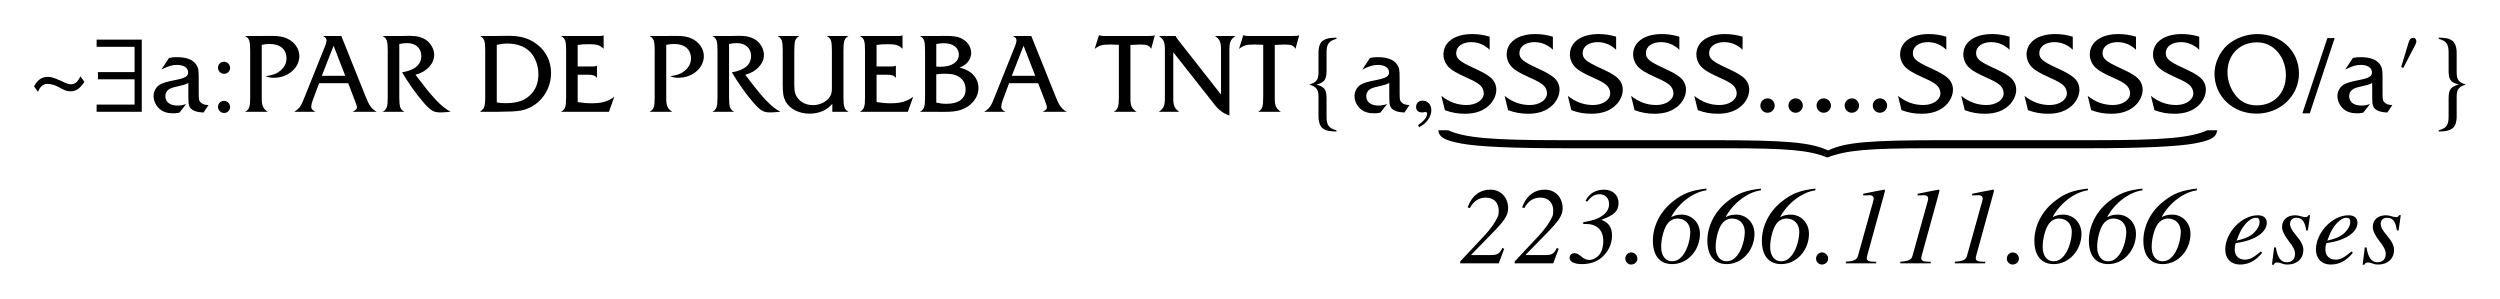 <?xml version="1.0" encoding="UTF-8" standalone="no"?>
<!-- Created with Inkscape (http://www.inkscape.org/) -->

<svg
   xmlns:dc="http://purl.org/dc/elements/1.1/"
   xmlns:cc="http://creativecommons.org/ns#"
   xmlns:rdf="http://www.w3.org/1999/02/22-rdf-syntax-ns#"
   xmlns:svg="http://www.w3.org/2000/svg"
   xmlns="http://www.w3.org/2000/svg"
   version="1.1"
   width="366.971"
   height="43.863"
   id="svg4057">
  <defs
     id="defs4059" />
  <g
     transform="translate(-36.514,-621.86)"
     id="layer1">
    <g
       transform="translate(36.514,621.86)"
       id="g3901">
      <path
         d="m 323.994,19.121 c -2.39,1.104 -6.374,1.456 -16.333,1.456 l -22.309,0 c -11.022,0 -14.474,0.304 -16.997,1.504 -2.656,-1.2 -6.108,-1.504 -17.13,-1.504 l -22.309,0 c -9.959,0 -13.943,-0.352 -16.333,-1.456 l -1.461,0 c 0.133,1.056 0.93,1.472 3.32,1.936 2.39,0.464 7.569,0.704 15.138,0.704 l 23.637,0 c 9.295,0 12.35,0.288 15.006,1.36 2.789,-1.072 5.976,-1.36 15.138,-1.36 l 23.504,0 c 7.436,0 12.881,-0.256 15.271,-0.704 2.39,-0.448 3.187,-0.864 3.32,-1.936 l -1.461,0"
         id="path5475"
         style="font-size:44.808px;font-style:normal;font-variant:normal;font-weight:normal;font-stretch:normal;line-height:125%;letter-spacing:0px;word-spacing:0px;fill:#000000;fill-opacity:1;stroke:none;font-family:STIX;-inkscape-font-specification:STIX" />
      <path
         d="m 215.76,30.543 c 0.56,-1.072 1.376,-1.536 2.336,-1.536 1.264,0 1.904,0.832 1.904,1.936 0,0.352 -0.048,0.656 -0.144,0.864 -0.384,0.864 -1.104,1.872 -2.16,2.992 l -3.36,3.584 0,0.272 5.664,0 0.8,-2.144 -0.272,-0.112 c -0.384,0.8 -0.704,1.04 -1.648,1.04 l -2.896,0 0,-0.08 3.008,-3.072 c 1.888,-1.936 2.384,-2.672 2.384,-3.744 0,-1.52 -1.056,-2.704 -2.592,-2.704 -0.736,0 -1.424,0.192 -2.048,0.672 -0.56,0.432 -0.928,0.976 -1.312,1.92 l 0.336,0.112"
         id="path5478"
         style="font-size:16px;font-style:italic;font-variant:normal;font-weight:normal;font-stretch:normal;line-height:125%;letter-spacing:0px;word-spacing:0px;fill:#000000;fill-opacity:1;stroke:none;font-family:STIX;-inkscape-font-specification:STIX Italic" />
      <path
         d="m 223.76,30.543 c 0.56,-1.072 1.376,-1.536 2.336,-1.536 1.264,0 1.904,0.832 1.904,1.936 0,0.352 -0.048,0.656 -0.144,0.864 -0.384,0.864 -1.104,1.872 -2.16,2.992 l -3.36,3.584 0,0.272 5.664,0 0.8,-2.144 -0.272,-0.112 c -0.384,0.8 -0.704,1.04 -1.648,1.04 l -2.896,0 0,-0.08 3.008,-3.072 c 1.888,-1.936 2.384,-2.672 2.384,-3.744 0,-1.52 -1.056,-2.704 -2.592,-2.704 -0.736,0 -1.424,0.192 -2.048,0.672 -0.56,0.432 -0.928,0.976 -1.312,1.92 l 0.336,0.112"
         id="path5480"
         style="font-size:16px;font-style:italic;font-variant:normal;font-weight:normal;font-stretch:normal;line-height:125%;letter-spacing:0px;word-spacing:0px;fill:#000000;fill-opacity:1;stroke:none;font-family:STIX;-inkscape-font-specification:STIX Italic" />
      <path
         d="m 232.992,29.583 c 0.576,-0.752 1.104,-1.072 1.792,-1.072 0.848,0 1.408,0.576 1.408,1.456 0,0.672 -0.32,1.232 -0.992,1.696 -0.688,0.48 -1.36,0.704 -2.8,0.96 l 0,0.256 0.384,0 c 1.536,0 2.56,0.8 2.56,2.528 0,0.752 -0.192,1.52 -0.608,2.016 -0.4,0.448 -0.96,0.736 -1.488,0.736 -0.304,0 -0.72,-0.144 -1.136,-0.512 -0.432,-0.384 -0.72,-0.48 -1.024,-0.48 -0.416,0 -0.688,0.288 -0.688,0.688 0,0.528 0.624,0.912 1.776,0.912 1.152,0 2.176,-0.304 2.96,-0.992 0.912,-0.8 1.488,-1.92 1.488,-3.184 0,-1.168 -0.432,-1.888 -1.52,-2.304 l 0,-0.048 c 1.824,-0.64 2.48,-1.264 2.48,-2.448 0,-1.152 -0.864,-1.952 -2.112,-1.952 -1.184,0 -2.208,0.512 -2.736,1.664 l 0.256,0.08"
         id="path5482"
         style="font-size:16px;font-style:italic;font-variant:normal;font-weight:normal;font-stretch:normal;line-height:125%;letter-spacing:0px;word-spacing:0px;fill:#000000;fill-opacity:1;stroke:none;font-family:STIX;-inkscape-font-specification:STIX Italic" />
      <path
         d="m 240.352,37.967 c 0,-0.496 -0.416,-0.912 -0.896,-0.912 -0.48,0 -0.88,0.4 -0.88,0.912 0,0.464 0.4,0.864 0.848,0.864 0.512,0 0.928,-0.384 0.928,-0.864"
         id="path5484"
         style="font-size:16px;font-style:italic;font-variant:normal;font-weight:normal;font-stretch:normal;line-height:125%;letter-spacing:0px;word-spacing:0px;fill:#000000;fill-opacity:1;stroke:none;font-family:STIX;-inkscape-font-specification:STIX Italic" />
      <path
         d="m 250.48,27.679 c -2.272,0.272 -3.408,0.704 -4.912,1.888 -1.856,1.456 -2.944,3.6 -2.944,5.76 0,2.096 0.928,3.44 2.848,3.44 2.24,0 4.064,-2.032 4.064,-4.448 0,-1.632 -1.2,-2.816 -2.672,-2.816 -0.448,0 -1.056,0.08 -1.472,0.336 l -0.064,-0.032 c 1.12,-2.032 3.232,-3.616 5.152,-3.872 l 0,-0.256 m -2.368,6.352 c 0,1.056 -0.368,2.384 -0.928,3.216 -0.512,0.752 -1.04,1.104 -1.776,1.104 -0.896,0 -1.568,-0.784 -1.568,-2.096 0,-1.168 0.352,-2.544 0.832,-3.28 0.384,-0.592 0.944,-0.896 1.568,-0.896 1.12,0 1.872,0.8 1.872,1.952"
         id="path5486"
         style="font-size:16px;font-style:italic;font-variant:normal;font-weight:normal;font-stretch:normal;line-height:125%;letter-spacing:0px;word-spacing:0px;fill:#000000;fill-opacity:1;stroke:none;font-family:STIX;-inkscape-font-specification:STIX Italic" />
      <path
         d="m 258.48,27.679 c -2.272,0.272 -3.408,0.704 -4.912,1.888 -1.856,1.456 -2.944,3.6 -2.944,5.76 0,2.096 0.928,3.44 2.848,3.44 2.24,0 4.064,-2.032 4.064,-4.448 0,-1.632 -1.2,-2.816 -2.672,-2.816 -0.448,0 -1.056,0.08 -1.472,0.336 l -0.064,-0.032 c 1.12,-2.032 3.232,-3.616 5.152,-3.872 l 0,-0.256 m -2.368,6.352 c 0,1.056 -0.368,2.384 -0.928,3.216 -0.512,0.752 -1.04,1.104 -1.776,1.104 -0.896,0 -1.568,-0.784 -1.568,-2.096 0,-1.168 0.352,-2.544 0.832,-3.28 0.384,-0.592 0.944,-0.896 1.568,-0.896 1.12,0 1.872,0.8 1.872,1.952"
         id="path5488"
         style="font-size:16px;font-style:italic;font-variant:normal;font-weight:normal;font-stretch:normal;line-height:125%;letter-spacing:0px;word-spacing:0px;fill:#000000;fill-opacity:1;stroke:none;font-family:STIX;-inkscape-font-specification:STIX Italic" />
      <path
         d="m 266.48,27.679 c -2.272,0.272 -3.408,0.704 -4.912,1.888 -1.856,1.456 -2.944,3.6 -2.944,5.76 0,2.096 0.928,3.44 2.848,3.44 2.24,0 4.064,-2.032 4.064,-4.448 0,-1.632 -1.2,-2.816 -2.672,-2.816 -0.448,0 -1.056,0.08 -1.472,0.336 l -0.064,-0.032 c 1.12,-2.032 3.232,-3.616 5.152,-3.872 l 0,-0.256 m -2.368,6.352 c 0,1.056 -0.368,2.384 -0.928,3.216 -0.512,0.752 -1.04,1.104 -1.776,1.104 -0.896,0 -1.568,-0.784 -1.568,-2.096 0,-1.168 0.352,-2.544 0.832,-3.28 0.384,-0.592 0.944,-0.896 1.568,-0.896 1.12,0 1.872,0.8 1.872,1.952"
         id="path5490"
         style="font-size:16px;font-style:italic;font-variant:normal;font-weight:normal;font-stretch:normal;line-height:125%;letter-spacing:0px;word-spacing:0px;fill:#000000;fill-opacity:1;stroke:none;font-family:STIX;-inkscape-font-specification:STIX Italic" />
      <path
         d="m 268.352,37.967 c 0,-0.496 -0.416,-0.912 -0.896,-0.912 -0.48,0 -0.88,0.4 -0.88,0.912 0,0.464 0.4,0.864 0.848,0.864 0.512,0 0.928,-0.384 0.928,-0.864"
         id="path5492"
         style="font-size:16px;font-style:italic;font-variant:normal;font-weight:normal;font-stretch:normal;line-height:125%;letter-spacing:0px;word-spacing:0px;fill:#000000;fill-opacity:1;stroke:none;font-family:STIX;-inkscape-font-specification:STIX Italic" />
      <path
         d="m 276.56,27.839 c -1.232,0.256 -1.296,0.224 -2.704,0.528 l -0.368,0.08 0,0.24 c 0.304,-0.016 0.656,-0.032 0.944,-0.032 l 0.048,0 c 0.352,0 0.56,0.192 0.56,0.496 0,0.112 -0.048,0.272 -0.128,0.576 l -2.176,7.808 c -0.176,0.608 -0.528,0.784 -1.792,0.88 l 0,0.24 4.464,0 0,-0.24 -0.336,0 c -0.704,0 -1.056,-0.144 -1.056,-0.512 0,-0.16 0.176,-0.784 0.288,-1.184 l 2.288,-8.304 c 0.064,-0.224 0.096,-0.384 0.096,-0.464 0,-0.064 -0.032,-0.112 -0.08,-0.112 l -0.048,0"
         id="path5494"
         style="font-size:16px;font-style:italic;font-variant:normal;font-weight:normal;font-stretch:normal;line-height:125%;letter-spacing:0px;word-spacing:0px;fill:#000000;fill-opacity:1;stroke:none;font-family:STIX;-inkscape-font-specification:STIX Italic" />
      <path
         d="m 284.56,27.839 c -1.232,0.256 -1.296,0.224 -2.704,0.528 l -0.368,0.08 0,0.24 c 0.304,-0.016 0.656,-0.032 0.944,-0.032 l 0.048,0 c 0.352,0 0.56,0.192 0.56,0.496 0,0.112 -0.048,0.272 -0.128,0.576 l -2.176,7.808 c -0.176,0.608 -0.528,0.784 -1.792,0.88 l 0,0.24 4.464,0 0,-0.24 -0.336,0 c -0.704,0 -1.056,-0.144 -1.056,-0.512 0,-0.16 0.176,-0.784 0.288,-1.184 l 2.288,-8.304 c 0.064,-0.224 0.096,-0.384 0.096,-0.464 0,-0.064 -0.032,-0.112 -0.08,-0.112 l -0.048,0"
         id="path5496"
         style="font-size:16px;font-style:italic;font-variant:normal;font-weight:normal;font-stretch:normal;line-height:125%;letter-spacing:0px;word-spacing:0px;fill:#000000;fill-opacity:1;stroke:none;font-family:STIX;-inkscape-font-specification:STIX Italic" />
      <path
         d="m 292.56,27.839 c -1.232,0.256 -1.296,0.224 -2.704,0.528 l -0.368,0.08 0,0.24 c 0.304,-0.016 0.656,-0.032 0.944,-0.032 l 0.048,0 c 0.352,0 0.56,0.192 0.56,0.496 0,0.112 -0.048,0.272 -0.128,0.576 l -2.176,7.808 c -0.176,0.608 -0.528,0.784 -1.792,0.88 l 0,0.24 4.464,0 0,-0.24 -0.336,0 c -0.704,0 -1.056,-0.144 -1.056,-0.512 0,-0.16 0.176,-0.784 0.288,-1.184 l 2.288,-8.304 c 0.064,-0.224 0.096,-0.384 0.096,-0.464 0,-0.064 -0.032,-0.112 -0.08,-0.112 l -0.048,0"
         id="path5498"
         style="font-size:16px;font-style:italic;font-variant:normal;font-weight:normal;font-stretch:normal;line-height:125%;letter-spacing:0px;word-spacing:0px;fill:#000000;fill-opacity:1;stroke:none;font-family:STIX;-inkscape-font-specification:STIX Italic" />
      <path
         d="m 296.352,37.967 c 0,-0.496 -0.416,-0.912 -0.896,-0.912 -0.48,0 -0.88,0.4 -0.88,0.912 0,0.464 0.4,0.864 0.848,0.864 0.512,0 0.928,-0.384 0.928,-0.864"
         id="path5500"
         style="font-size:16px;font-style:italic;font-variant:normal;font-weight:normal;font-stretch:normal;line-height:125%;letter-spacing:0px;word-spacing:0px;fill:#000000;fill-opacity:1;stroke:none;font-family:STIX;-inkscape-font-specification:STIX Italic" />
      <path
         d="m 306.48,27.679 c -2.272,0.272 -3.408,0.704 -4.912,1.888 -1.856,1.456 -2.944,3.6 -2.944,5.76 0,2.096 0.928,3.44 2.848,3.44 2.24,0 4.064,-2.032 4.064,-4.448 0,-1.632 -1.2,-2.816 -2.672,-2.816 -0.448,0 -1.056,0.08 -1.472,0.336 l -0.064,-0.032 c 1.12,-2.032 3.232,-3.616 5.152,-3.872 l 0,-0.256 m -2.368,6.352 c 0,1.056 -0.368,2.384 -0.928,3.216 -0.512,0.752 -1.04,1.104 -1.776,1.104 -0.896,0 -1.568,-0.784 -1.568,-2.096 0,-1.168 0.352,-2.544 0.832,-3.28 0.384,-0.592 0.944,-0.896 1.568,-0.896 1.12,0 1.872,0.8 1.872,1.952"
         id="path5502"
         style="font-size:16px;font-style:italic;font-variant:normal;font-weight:normal;font-stretch:normal;line-height:125%;letter-spacing:0px;word-spacing:0px;fill:#000000;fill-opacity:1;stroke:none;font-family:STIX;-inkscape-font-specification:STIX Italic" />
      <path
         d="m 314.48,27.679 c -2.272,0.272 -3.408,0.704 -4.912,1.888 -1.856,1.456 -2.944,3.6 -2.944,5.76 0,2.096 0.928,3.44 2.848,3.44 2.24,0 4.064,-2.032 4.064,-4.448 0,-1.632 -1.2,-2.816 -2.672,-2.816 -0.448,0 -1.056,0.08 -1.472,0.336 l -0.064,-0.032 c 1.12,-2.032 3.232,-3.616 5.152,-3.872 l 0,-0.256 m -2.368,6.352 c 0,1.056 -0.368,2.384 -0.928,3.216 -0.512,0.752 -1.04,1.104 -1.776,1.104 -0.896,0 -1.568,-0.784 -1.568,-2.096 0,-1.168 0.352,-2.544 0.832,-3.28 0.384,-0.592 0.944,-0.896 1.568,-0.896 1.12,0 1.872,0.8 1.872,1.952"
         id="path5504"
         style="font-size:16px;font-style:italic;font-variant:normal;font-weight:normal;font-stretch:normal;line-height:125%;letter-spacing:0px;word-spacing:0px;fill:#000000;fill-opacity:1;stroke:none;font-family:STIX;-inkscape-font-specification:STIX Italic" />
      <path
         d="m 322.48,27.679 c -2.272,0.272 -3.408,0.704 -4.912,1.888 -1.856,1.456 -2.944,3.6 -2.944,5.76 0,2.096 0.928,3.44 2.848,3.44 2.24,0 4.064,-2.032 4.064,-4.448 0,-1.632 -1.2,-2.816 -2.672,-2.816 -0.448,0 -1.056,0.08 -1.472,0.336 l -0.064,-0.032 c 1.12,-2.032 3.232,-3.616 5.152,-3.872 l 0,-0.256 m -2.368,6.352 c 0,1.056 -0.368,2.384 -0.928,3.216 -0.512,0.752 -1.04,1.104 -1.776,1.104 -0.896,0 -1.568,-0.784 -1.568,-2.096 0,-1.168 0.352,-2.544 0.832,-3.28 0.384,-0.592 0.944,-0.896 1.568,-0.896 1.12,0 1.872,0.8 1.872,1.952"
         id="path5506"
         style="font-size:16px;font-style:italic;font-variant:normal;font-weight:normal;font-stretch:normal;line-height:125%;letter-spacing:0px;word-spacing:0px;fill:#000000;fill-opacity:1;stroke:none;font-family:STIX;-inkscape-font-specification:STIX Italic" />
      <path
         d="m 331.872,36.911 c -1.152,0.944 -1.648,1.2 -2.352,1.2 -0.896,0 -1.488,-0.576 -1.488,-1.456 0,-0.24 0,-0.656 0.16,-0.976 2.864,-0.368 4.544,-1.616 4.544,-2.992 0,-0.672 -0.464,-1.088 -1.312,-1.088 -2.4,0 -4.784,2.56 -4.784,5.04 0,1.328 0.864,2.192 2.16,2.192 1.328,0 2.352,-0.608 3.264,-1.728 l -0.192,-0.192 m -3.296,-2.288 c 0.544,-1.424 1.632,-2.656 2.544,-2.656 0.448,0 0.56,0.24 0.56,0.624 0,0.496 -0.304,1.072 -0.8,1.552 -0.592,0.56 -1.2,0.848 -2.576,1.184 l 0.272,-0.704"
         id="path5508"
         style="font-size:16px;font-style:italic;font-variant:normal;font-weight:normal;font-stretch:normal;line-height:125%;letter-spacing:0px;word-spacing:0px;fill:#000000;fill-opacity:1;stroke:none;font-family:STIX;-inkscape-font-specification:STIX Italic" />
      <path
         d="m 339.094,31.583 -0.224,0 c -0.128,0.224 -0.24,0.288 -0.48,0.288 -0.128,0 -0.272,-0.016 -0.576,-0.112 -0.4,-0.112 -0.624,-0.16 -0.896,-0.16 -1.184,0 -1.936,0.672 -1.936,1.728 0,0.512 0.32,1.232 1.008,2.096 0.624,0.784 0.896,1.328 0.896,1.84 0,0.784 -0.464,1.232 -1.216,1.232 -0.832,0 -1.376,-0.656 -1.6,-2.176 l -0.256,0 -0.32,2.544 0.256,0 c 0.112,-0.256 0.288,-0.336 0.464,-0.336 0.176,0 0.4,0.016 0.704,0.144 0.368,0.144 0.608,0.16 0.88,0.16 1.328,0 2.304,-0.816 2.304,-2.144 0,-0.624 -0.288,-1.248 -1.088,-2.176 -0.624,-0.736 -0.864,-1.2 -0.864,-1.632 0,-0.592 0.384,-0.912 0.944,-0.912 0.784,0 1.264,0.528 1.424,1.856 l 0.256,0 0.32,-2.24"
         id="path5510"
         style="font-size:16px;font-style:italic;font-variant:normal;font-weight:normal;font-stretch:normal;line-height:125%;letter-spacing:0px;word-spacing:0px;fill:#000000;fill-opacity:1;stroke:none;font-family:STIX;-inkscape-font-specification:STIX Italic" />
      <path
         d="m 345.184,36.911 c -1.152,0.944 -1.648,1.2 -2.352,1.2 -0.896,0 -1.488,-0.576 -1.488,-1.456 0,-0.24 0,-0.656 0.16,-0.976 2.864,-0.368 4.544,-1.616 4.544,-2.992 0,-0.672 -0.464,-1.088 -1.312,-1.088 -2.4,0 -4.784,2.56 -4.784,5.04 0,1.328 0.864,2.192 2.16,2.192 1.328,0 2.352,-0.608 3.264,-1.728 l -0.192,-0.192 m -3.296,-2.288 c 0.544,-1.424 1.632,-2.656 2.544,-2.656 0.448,0 0.56,0.24 0.56,0.624 0,0.496 -0.304,1.072 -0.8,1.552 -0.592,0.56 -1.2,0.848 -2.576,1.184 l 0.272,-0.704"
         id="path5512"
         style="font-size:16px;font-style:italic;font-variant:normal;font-weight:normal;font-stretch:normal;line-height:125%;letter-spacing:0px;word-spacing:0px;fill:#000000;fill-opacity:1;stroke:none;font-family:STIX;-inkscape-font-specification:STIX Italic" />
      <path
         d="m 352.406,31.583 -0.224,0 c -0.128,0.224 -0.24,0.288 -0.48,0.288 -0.128,0 -0.272,-0.016 -0.576,-0.112 -0.4,-0.112 -0.624,-0.16 -0.896,-0.16 -1.184,0 -1.936,0.672 -1.936,1.728 0,0.512 0.32,1.232 1.008,2.096 0.624,0.784 0.896,1.328 0.896,1.84 0,0.784 -0.464,1.232 -1.216,1.232 -0.832,0 -1.376,-0.656 -1.6,-2.176 l -0.256,0 -0.32,2.544 0.256,0 c 0.112,-0.256 0.288,-0.336 0.464,-0.336 0.176,0 0.4,0.016 0.704,0.144 0.368,0.144 0.608,0.16 0.88,0.16 1.328,0 2.304,-0.816 2.304,-2.144 0,-0.624 -0.288,-1.248 -1.088,-2.176 -0.624,-0.736 -0.864,-1.2 -0.864,-1.632 0,-0.592 0.384,-0.912 0.944,-0.912 0.784,0 1.264,0.528 1.424,1.856 l 0.256,0 0.32,-2.24"
         id="path5514"
         style="font-size:16px;font-style:italic;font-variant:normal;font-weight:normal;font-stretch:normal;line-height:125%;letter-spacing:0px;word-spacing:0px;fill:#000000;fill-opacity:1;stroke:none;font-family:STIX;-inkscape-font-specification:STIX Italic" />
<path
         d="m 11.816,11.208 c -0.352,0.64 -0.688,1.168 -1.408,1.168 -0.512,0 -1.248,-0.416 -1.536,-0.544 -1.072,-0.464 -1.344,-0.544 -1.872,-0.544 -0.736,0 -1.456,0.32 -2,1.392 l 0.576,0.8 c 0.272,-0.736 0.784,-1.168 1.344,-1.168 0.672,0 1.264,0.256 1.552,0.4 0.912,0.48 1.2,0.688 1.92,0.688 0.736,0 1.312,-0.352 2,-1.376 l -0.576,-0.816"
         id="path6679"
         style="font-size:16px;font-style:normal;font-variant:normal;font-weight:normal;font-stretch:normal;text-align:justify;line-height:130%;letter-spacing:0px;word-spacing:0px;writing-mode:lr-tb;text-anchor:start;fill:#000000;fill-opacity:1;stroke:none;font-family:STIX Math;-inkscape-font-specification:STIX Math" />
      <path
         d="m 20.808,16.408 0,-10.592 -6.624,0 0,1.056 5.568,0 0,3.712 -5.376,0 0,1.056 5.376,0 0,3.712 -5.568,0 0,1.056 6.624,0"
         id="path6681"
         style="font-size:16px;font-style:normal;font-variant:normal;font-weight:normal;font-stretch:normal;text-align:justify;line-height:130%;letter-spacing:0px;word-spacing:0px;writing-mode:lr-tb;text-anchor:start;fill:#000000;fill-opacity:1;stroke:none;font-family:STIX Math;-inkscape-font-specification:STIX Math" />
      <path
         d="m 30.609,15.416 c -0.528,-0.016 -0.8,-0.096 -1.04,-0.288 -0.352,-0.272 -0.4,-0.448 -0.4,-1.408 l 0,-2.176 c 0,-1.312 -0.048,-1.584 -0.368,-2.064 -0.48,-0.72 -1.424,-1.088 -2.816,-1.088 -0.448,0 -0.688,0.016 -1.168,0.112 l -1.12,1.696 c 1.104,-0.528 1.584,-0.672 2.288,-0.672 0.992,0 1.632,0.432 1.632,1.088 0,0.592 -0.432,0.848 -1.904,1.136 -1.232,0.24 -1.76,0.4 -2.224,0.656 -0.56,0.32 -0.944,0.992 -0.944,1.696 0,0.688 0.336,1.392 0.864,1.872 0.512,0.448 1.152,0.656 2,0.656 0.336,0 0.544,-0.016 0.928,-0.096 l 0.992,-1.264 c -0.56,0.176 -0.848,0.224 -1.264,0.224 -1.12,0 -1.792,-0.528 -1.792,-1.376 0,-0.656 0.416,-1.104 1.216,-1.296 1.504,-0.352 1.568,-0.368 2.16,-0.64 l 0,2.176 c 0,1.12 0.144,1.488 0.672,1.808 0.368,0.208 0.72,0.288 1.552,0.352 l 0.736,-1.104"
         id="path6683"
         style="font-size:16px;font-style:normal;font-variant:normal;font-weight:normal;font-stretch:normal;text-align:justify;line-height:130%;letter-spacing:0px;word-spacing:0px;writing-mode:lr-tb;text-anchor:start;fill:#000000;fill-opacity:1;stroke:none;font-family:Friz Quadrata T OT;-inkscape-font-specification:Friz Quadrata T OT" />
      <path
         d="m 33.776,9.96 c 0,-0.48 -0.4,-0.896 -0.88,-0.896 -0.512,0 -0.896,0.384 -0.896,0.896 0,0.48 0.416,0.88 0.896,0.88 0.48,0 0.88,-0.4 0.88,-0.88 m 0,5.744 c 0,-0.48 -0.4,-0.896 -0.88,-0.896 -0.512,0 -0.896,0.384 -0.896,0.896 0,0.48 0.416,0.88 0.896,0.88 0.48,0 0.88,-0.4 0.88,-0.88"
         id="path6685"
         style="font-size:16px;font-style:normal;font-variant:normal;font-weight:normal;font-stretch:normal;text-align:justify;line-height:130%;letter-spacing:0px;word-spacing:0px;writing-mode:lr-tb;text-anchor:start;fill:#000000;fill-opacity:1;stroke:none;font-family:STIX Math;-inkscape-font-specification:STIX Math" />
      <path
         d="m 38.421,6.584 c 0.464,-0.096 0.736,-0.128 1.184,-0.128 1.52,0 2.448,0.8 2.448,2.096 0,0.72 -0.304,1.344 -0.944,1.856 -0.528,0.432 -1.088,0.64 -2.112,0.768 0.448,0.192 0.688,0.24 1.216,0.24 2.048,0 3.728,-1.44 3.728,-3.184 0,-1.072 -0.704,-2.08 -1.792,-2.576 -0.576,-0.272 -1.248,-0.384 -2.128,-0.384 l -0.544,0 c -1.376,0.016 -1.376,0.016 -1.888,0.016 l -1.616,0 c 0.624,0.336 0.752,0.72 0.752,2.16 l 0,6.8 c 0,1.44 -0.128,1.824 -0.752,2.16 l 3.328,0 c -0.688,-0.448 -0.88,-0.88 -0.88,-1.984 l 0,-7.84"
         id="path6687"
         style="font-size:16px;font-style:normal;font-variant:normal;font-weight:normal;font-stretch:normal;text-align:justify;line-height:130%;letter-spacing:0px;word-spacing:0px;writing-mode:lr-tb;text-anchor:start;fill:#000000;fill-opacity:1;stroke:none;font-family:Friz Quadrata T OT;-inkscape-font-specification:Friz Quadrata T OT" />
      <path
         d="m 51.111,12.216 0.992,2.576 c 0.24,0.656 0.288,0.784 0.288,0.944 0,0.272 -0.096,0.368 -0.608,0.672 l 3.504,0 c -0.768,-0.448 -1.104,-0.928 -1.632,-2.272 l -3.552,-8.848 -2.688,0 c 0.384,0.192 0.512,0.368 0.512,0.672 0,0.176 -0.064,0.432 -0.192,0.752 l -2.976,7.424 c -0.56,1.456 -0.784,1.776 -1.568,2.272 l 3.104,0 c -0.464,-0.256 -0.608,-0.432 -0.608,-0.752 0,-0.208 0.08,-0.528 0.192,-0.864 l 0.96,-2.576 4.272,0 m -0.432,-1.088 -3.44,0 1.728,-4.416 1.712,4.416"
         id="path6689"
         style="font-size:16px;font-style:normal;font-variant:normal;font-weight:normal;font-stretch:normal;text-align:justify;line-height:130%;letter-spacing:0px;word-spacing:0px;writing-mode:lr-tb;text-anchor:start;fill:#000000;fill-opacity:1;stroke:none;font-family:Friz Quadrata T OT;-inkscape-font-specification:Friz Quadrata T OT" />
      <path
         d="m 58.609,6.456 c 0.496,-0.096 0.816,-0.128 1.168,-0.128 1.232,0 2.064,0.752 2.064,1.872 0,1.296 -0.928,2.096 -2.816,2.416 0.944,1.6 2.032,3.136 3.04,4.304 1.104,1.296 1.568,1.584 2.576,1.584 0.288,0 0.512,-0.016 1.504,-0.096 -1.344,-0.704 -2.624,-2.048 -5.152,-5.44 1.6,-0.4 2.736,-1.6 2.736,-2.912 0,-0.8 -0.448,-1.648 -1.12,-2.144 -0.624,-0.448 -1.408,-0.656 -2.496,-0.656 -0.16,0 -0.416,1e-7 -0.72,0.016 -0.336,0.016 -0.608,0.016 -0.784,0.016 l -2.448,0 c 0.624,0.336 0.752,0.72 0.752,2.16 l 0,6.8 c 0,1.44 -0.128,1.824 -0.752,2.16 l 3.2,0 c -0.624,-0.336 -0.752,-0.72 -0.752,-2.16 l 0,-7.792"
         id="path6691"
         style="font-size:16px;font-style:normal;font-variant:normal;font-weight:normal;font-stretch:normal;text-align:justify;line-height:130%;letter-spacing:0px;word-spacing:0px;writing-mode:lr-tb;text-anchor:start;fill:#000000;fill-opacity:1;stroke:none;font-family:Friz Quadrata T OT;-inkscape-font-specification:Friz Quadrata T OT" />
      <path
         d="m 70.473,5.288 c 0.624,0.336 0.752,0.72 0.752,2.16 l 0,6.72 c 0,0.784 -0.048,1.2 -0.144,1.52 -0.096,0.256 -0.112,0.272 -0.608,0.72 l 2.72,0 c 0.464,0 1.488,-0.032 1.968,-0.048 1.216,-0.064 1.776,-0.192 2.496,-0.512 1.952,-0.88 3.232,-2.896 3.232,-5.12 0,-1.68 -0.704,-3.152 -1.984,-4.16 -1.168,-0.928 -2.432,-1.312 -4.32,-1.312 -0.24,0 -0.784,1e-7 -1.296,0.016 -0.448,0.016 -0.816,0.016 -1.12,0.016 l -1.696,0 m 2.448,1.296 c 0.656,-0.144 1.008,-0.192 1.552,-0.192 1.424,0 2.624,0.448 3.392,1.28 0.736,0.8 1.168,2 1.168,3.232 0,1.504 -0.592,2.704 -1.744,3.488 -0.736,0.512 -1.728,0.752 -3.104,0.752 -0.496,0 -0.752,-0.016 -1.264,-0.112 l 0,-8.448"
         id="path6693"
         style="font-size:16px;font-style:normal;font-variant:normal;font-weight:normal;font-stretch:normal;text-align:justify;line-height:130%;letter-spacing:0px;word-spacing:0px;writing-mode:lr-tb;text-anchor:start;fill:#000000;fill-opacity:1;stroke:none;font-family:Friz Quadrata T OT;-inkscape-font-specification:Friz Quadrata T OT" />
      <path
         d="m 84.796,10.968 1.504,0 c 0.736,0 1.056,0.112 1.328,0.464 l 0,-1.792 c -0.208,0.096 -0.32,0.112 -0.576,0.112 l -2.256,0 0,-3.152 c 0.48,-0.08 0.944,-0.112 1.728,-0.112 1.088,0 1.536,0.144 2.08,0.672 l 0,-1.968 c -0.224,0.08 -0.32,0.096 -0.64,0.096 l -5.616,0 c 0.624,0.336 0.752,0.72 0.752,2.16 l 0,6.784 c 0,1.456 -0.128,1.824 -0.752,2.176 l 7.04,0 0.784,-2.208 c -0.912,0.688 -1.824,0.96 -3.296,0.96 -0.752,0 -1.296,-0.048 -2.08,-0.176 l 0,-4.016"
         id="path6695"
         style="font-size:16px;font-style:normal;font-variant:normal;font-weight:normal;font-stretch:normal;text-align:justify;line-height:130%;letter-spacing:0px;word-spacing:0px;writing-mode:lr-tb;text-anchor:start;fill:#000000;fill-opacity:1;stroke:none;font-family:Friz Quadrata T OT;-inkscape-font-specification:Friz Quadrata T OT" />
      <path
         d="m 97.796,6.584 c 0.464,-0.096 0.736,-0.128 1.184,-0.128 1.52,0 2.448,0.8 2.448,2.096 0,0.72 -0.304,1.344 -0.944,1.856 -0.528,0.432 -1.088,0.64 -2.112,0.768 0.448,0.192 0.688,0.24 1.216,0.24 2.048,0 3.728,-1.44 3.728,-3.184 0,-1.072 -0.704,-2.08 -1.792,-2.576 -0.576,-0.272 -1.248,-0.384 -2.128,-0.384 l -0.544,0 c -1.376,0.016 -1.376,0.016 -1.888,0.016 l -1.616,0 c 0.624,0.336 0.752,0.72 0.752,2.16 l 0,6.8 c 0,1.44 -0.128,1.824 -0.752,2.16 l 3.328,0 c -0.688,-0.448 -0.88,-0.88 -0.88,-1.984 l 0,-7.84"
         id="path6697"
         style="font-size:16px;font-style:normal;font-variant:normal;font-weight:normal;font-stretch:normal;text-align:justify;line-height:130%;letter-spacing:0px;word-spacing:0px;writing-mode:lr-tb;text-anchor:start;fill:#000000;fill-opacity:1;stroke:none;font-family:Friz Quadrata T OT;-inkscape-font-specification:Friz Quadrata T OT" />
      <path
         d="m 107.015,6.456 c 0.496,-0.096 0.816,-0.128 1.168,-0.128 1.232,0 2.064,0.752 2.064,1.872 0,1.296 -0.928,2.096 -2.816,2.416 0.944,1.6 2.032,3.136 3.04,4.304 1.104,1.296 1.568,1.584 2.576,1.584 0.288,0 0.512,-0.016 1.504,-0.096 -1.344,-0.704 -2.624,-2.048 -5.152,-5.44 1.6,-0.4 2.736,-1.6 2.736,-2.912 0,-0.8 -0.448,-1.648 -1.12,-2.144 -0.624,-0.448 -1.408,-0.656 -2.496,-0.656 -0.16,0 -0.416,1e-7 -0.72,0.016 -0.336,0.016 -0.608,0.016 -0.784,0.016 l -2.448,0 c 0.624,0.336 0.752,0.72 0.752,2.16 l 0,6.8 c 0,1.44 -0.128,1.824 -0.752,2.16 l 3.2,0 c -0.624,-0.336 -0.752,-0.72 -0.752,-2.16 l 0,-7.792"
         id="path6699"
         style="font-size:16px;font-style:normal;font-variant:normal;font-weight:normal;font-stretch:normal;text-align:justify;line-height:130%;letter-spacing:0px;word-spacing:0px;writing-mode:lr-tb;text-anchor:start;fill:#000000;fill-opacity:1;stroke:none;font-family:Friz Quadrata T OT;-inkscape-font-specification:Friz Quadrata T OT" />
      <path
         d="m 122.176,16.408 2.384,0 c -0.624,-0.336 -0.752,-0.72 -0.752,-2.16 l 0,-6.8 c 0,-1.44 0.128,-1.824 0.752,-2.16 l -3.2,0 c 0.624,0.336 0.752,0.72 0.752,2.16 l 0,5.488 c 0,0.64 -0.08,0.96 -0.352,1.344 -0.512,0.704 -1.44,1.152 -2.432,1.152 -0.896,0 -1.68,-0.352 -2.192,-0.976 -0.416,-0.528 -0.544,-0.992 -0.544,-2.096 l 0,-4.912 c 0,-1.44 0.128,-1.824 0.752,-2.16 l -3.2,0 c 0.624,0.352 0.752,0.72 0.752,2.16 l 0,4.912 c 0,1.392 0.096,1.904 0.432,2.544 0.624,1.104 1.936,1.776 3.504,1.776 1.408,0 2.544,-0.496 3.344,-1.44 l 0,1.168"
         id="path6701"
         style="font-size:16px;font-style:normal;font-variant:normal;font-weight:normal;font-stretch:normal;text-align:justify;line-height:130%;letter-spacing:0px;word-spacing:0px;writing-mode:lr-tb;text-anchor:start;fill:#000000;fill-opacity:1;stroke:none;font-family:Friz Quadrata T OT;-inkscape-font-specification:Friz Quadrata T OT" />
      <path
         d="m 128.671,10.968 1.504,0 c 0.736,0 1.056,0.112 1.328,0.464 l 0,-1.792 c -0.208,0.096 -0.32,0.112 -0.576,0.112 l -2.256,0 0,-3.152 c 0.48,-0.08 0.944,-0.112 1.728,-0.112 1.088,0 1.536,0.144 2.08,0.672 l 0,-1.968 c -0.224,0.08 -0.32,0.096 -0.64,0.096 l -5.616,0 c 0.624,0.336 0.752,0.72 0.752,2.16 l 0,6.784 c 0,1.456 -0.128,1.824 -0.752,2.176 l 7.04,0 0.784,-2.208 c -0.912,0.688 -1.824,0.96 -3.296,0.96 -0.752,0 -1.296,-0.048 -2.08,-0.176 l 0,-4.016"
         id="path6703"
         style="font-size:16px;font-style:normal;font-variant:normal;font-weight:normal;font-stretch:normal;text-align:justify;line-height:130%;letter-spacing:0px;word-spacing:0px;writing-mode:lr-tb;text-anchor:start;fill:#000000;fill-opacity:1;stroke:none;font-family:Friz Quadrata T OT;-inkscape-font-specification:Friz Quadrata T OT" />
      <path
         d="m 138.316,5.272 c -0.464,0.016 -0.8,0.016 -0.88,0.016 l -2.4,0 c 0.624,0.336 0.752,0.72 0.752,2.16 l 0,6.8 c 0,1.44 -0.128,1.824 -0.752,2.16 l 2.4,0 c 0.08,0 0.288,0 0.592,0.016 l 0.4,0 c 1.232,0 1.984,-0.08 2.592,-0.288 1.568,-0.512 2.608,-1.792 2.608,-3.232 0,-1.04 -0.56,-1.968 -1.504,-2.496 -0.368,-0.208 -0.656,-0.32 -1.264,-0.48 0.384,-0.176 0.528,-0.256 0.72,-0.384 0.608,-0.4 0.976,-1.072 0.976,-1.792 0,-0.88 -0.544,-1.68 -1.456,-2.128 -0.544,-0.256 -1.152,-0.352 -2.256,-0.352 l -0.528,0 m -0.88,1.184 c 0.512,-0.08 0.832,-0.112 1.136,-0.112 1.312,0 2.176,0.656 2.176,1.664 0,1.088 -1.056,1.792 -2.672,1.792 -0.192,0 -0.336,0 -0.64,-0.032 l 0,-3.312 m 0,4.448 c 0.496,-0.064 0.832,-0.08 1.264,-0.08 1.088,0 1.696,0.16 2.256,0.592 0.512,0.4 0.784,1.008 0.784,1.712 0,1.344 -1.024,2.112 -2.816,2.112 -0.512,0 -0.88,-0.048 -1.488,-0.176 l 0,-4.16"
         id="path6705"
         style="font-size:16px;font-style:normal;font-variant:normal;font-weight:normal;font-stretch:normal;text-align:justify;line-height:130%;letter-spacing:0px;word-spacing:0px;writing-mode:lr-tb;text-anchor:start;fill:#000000;fill-opacity:1;stroke:none;font-family:Friz Quadrata T OT;-inkscape-font-specification:Friz Quadrata T OT" />
      <path
         d="m 152.393,12.216 0.992,2.576 c 0.24,0.656 0.288,0.784 0.288,0.944 0,0.272 -0.096,0.368 -0.608,0.672 l 3.504,0 c -0.768,-0.448 -1.104,-0.928 -1.632,-2.272 l -3.552,-8.848 -2.688,0 c 0.384,0.192 0.512,0.368 0.512,0.672 0,0.176 -0.064,0.432 -0.192,0.752 l -2.976,7.424 c -0.56,1.456 -0.784,1.776 -1.568,2.272 l 3.104,0 c -0.464,-0.256 -0.608,-0.432 -0.608,-0.752 0,-0.208 0.08,-0.528 0.192,-0.864 l 0.96,-2.576 4.272,0 m -0.432,-1.088 -3.44,0 1.728,-4.416 1.712,4.416"
         id="path6707"
         style="font-size:16px;font-style:normal;font-variant:normal;font-weight:normal;font-stretch:normal;text-align:justify;line-height:130%;letter-spacing:0px;word-spacing:0px;writing-mode:lr-tb;text-anchor:start;fill:#000000;fill-opacity:1;stroke:none;font-family:Friz Quadrata T OT;-inkscape-font-specification:Friz Quadrata T OT" />
      <path
         d="m 169.518,5.176 c -0.192,0.064 -0.208,0.064 -0.352,0.08 -0.08,0 -0.288,0.016 -0.64,0.032 l -6.352,0 c -0.32,0 -0.672,-0.048 -0.864,-0.112 l -0.624,2 c 0.704,-0.528 1.12,-0.64 2.192,-0.64 0.352,0 0.992,0.016 1.36,0.048 l 0,7.664 c 0,1.424 -0.144,1.824 -0.752,2.16 l 3.344,0 c -0.704,-0.464 -0.896,-0.88 -0.896,-1.984 l 0,-7.84 0.272,0 c 0.848,-0.048 0.848,-0.048 1.184,-0.048 0.976,0 1.328,0.144 1.584,0.64 l 0.544,-2"
         id="path6709"
         style="font-size:16px;font-style:normal;font-variant:normal;font-weight:normal;font-stretch:normal;text-align:justify;line-height:130%;letter-spacing:0px;word-spacing:0px;writing-mode:lr-tb;text-anchor:start;fill:#000000;fill-opacity:1;stroke:none;font-family:Friz Quadrata T OT;-inkscape-font-specification:Friz Quadrata T OT" />
      <path
         d="m 172.223,7.672 5.92,7.504 c 0.688,0.928 1.392,1.472 2.32,1.776 l 0,-9.68 c 0,-1.104 0.192,-1.52 0.896,-1.984 l -3.024,0 c 0.704,0.448 0.896,0.88 0.896,1.984 l 0,6.608 -6.256,-7.968 c -0.32,-0.432 -0.336,-0.464 -0.4,-0.624 l -2.464,0 c 0.688,0.464 0.88,0.88 0.88,1.984 l 0,7.152 c 0,1.104 -0.192,1.536 -0.896,1.984 l 3.008,0 c -0.688,-0.464 -0.88,-0.88 -0.88,-1.984 l 0,-6.752"
         id="path6711"
         style="font-size:16px;font-style:normal;font-variant:normal;font-weight:normal;font-stretch:normal;text-align:justify;line-height:130%;letter-spacing:0px;word-spacing:0px;writing-mode:lr-tb;text-anchor:start;fill:#000000;fill-opacity:1;stroke:none;font-family:Friz Quadrata T OT;-inkscape-font-specification:Friz Quadrata T OT" />
      <path
         d="m 190.705,5.176 c -0.192,0.064 -0.208,0.064 -0.352,0.08 -0.08,0 -0.288,0.016 -0.64,0.032 l -6.352,0 c -0.32,0 -0.672,-0.048 -0.864,-0.112 l -0.624,2 c 0.704,-0.528 1.12,-0.64 2.192,-0.64 0.352,0 0.992,0.016 1.36,0.048 l 0,7.664 c 0,1.424 -0.144,1.824 -0.752,2.16 l 3.344,0 c -0.704,-0.464 -0.896,-0.88 -0.896,-1.984 l 0,-7.84 0.272,0 c 0.848,-0.048 0.848,-0.048 1.184,-0.048 0.976,0 1.328,0.144 1.584,0.64 l 0.544,-2"
         id="path6713"
         style="font-size:16px;font-style:normal;font-variant:normal;font-weight:normal;font-stretch:normal;text-align:justify;line-height:130%;letter-spacing:0px;word-spacing:0px;writing-mode:lr-tb;text-anchor:start;fill:#000000;fill-opacity:1;stroke:none;font-family:Friz Quadrata T OT;-inkscape-font-specification:Friz Quadrata T OT" />
      <path
         d="m 196.179,19.128 c -1.104,-0.288 -1.456,-0.768 -1.456,-1.968 l 0,-2.688 c 0,-1.328 -0.304,-1.744 -1.504,-2.048 1.2,-0.32 1.504,-0.736 1.504,-2.064 l 0,-2.688 c 0,-1.2 0.352,-1.68 1.456,-1.968 l 0,-0.176 c -1.056,0.016 -1.472,0.112 -1.936,0.4 -0.464,0.288 -0.704,0.912 -0.704,1.824 l 0,2.848 c 0,1.12 -0.288,1.488 -1.36,1.808 1.072,0.336 1.36,0.72 1.36,1.824 l 0,2.832 c 0,0.896 0.256,1.552 0.704,1.84 0.448,0.288 0.864,0.384 1.936,0.4 l 0,-0.176"
         id="path6715"
         style="font-size:16px;font-style:normal;font-variant:normal;font-weight:normal;font-stretch:normal;text-align:justify;line-height:130%;letter-spacing:0px;word-spacing:0px;writing-mode:lr-tb;text-anchor:start;fill:#000000;fill-opacity:1;stroke:none;font-family:STIX Math;-inkscape-font-specification:STIX Math" />
      <path
         d="m 206.89,15.416 c -0.528,-0.016 -0.8,-0.096 -1.04,-0.288 -0.352,-0.272 -0.4,-0.448 -0.4,-1.408 l 0,-2.176 c 0,-1.312 -0.048,-1.584 -0.368,-2.064 -0.48,-0.72 -1.424,-1.088 -2.816,-1.088 -0.448,0 -0.688,0.016 -1.168,0.112 l -1.12,1.696 c 1.104,-0.528 1.584,-0.672 2.288,-0.672 0.992,0 1.632,0.432 1.632,1.088 0,0.592 -0.432,0.848 -1.904,1.136 -1.232,0.24 -1.76,0.4 -2.224,0.656 -0.56,0.32 -0.944,0.992 -0.944,1.696 0,0.688 0.336,1.392 0.864,1.872 0.512,0.448 1.152,0.656 2,0.656 0.336,0 0.544,-0.016 0.928,-0.096 l 0.992,-1.264 c -0.56,0.176 -0.848,0.224 -1.264,0.224 -1.12,0 -1.792,-0.528 -1.792,-1.376 0,-0.656 0.416,-1.104 1.216,-1.296 1.504,-0.352 1.568,-0.368 2.16,-0.64 l 0,2.176 c 0,1.12 0.144,1.488 0.672,1.808 0.368,0.208 0.72,0.288 1.552,0.352 l 0.736,-1.104"
         id="path6717"
         style="font-size:16px;font-style:normal;font-variant:normal;font-weight:normal;font-stretch:normal;text-align:justify;line-height:130%;letter-spacing:0px;word-spacing:0px;writing-mode:lr-tb;text-anchor:start;fill:#000000;fill-opacity:1;stroke:none;font-family:Friz Quadrata T OT;-inkscape-font-specification:Friz Quadrata T OT" />
      <path
         d="m 208.313,18.664 c 1.104,-0.528 1.792,-1.536 1.792,-2.496 0,-0.832 -0.56,-1.392 -1.28,-1.392 -0.576,0 -0.96,0.368 -0.96,0.912 0,0.544 0.336,0.816 0.928,0.816 0.176,0 0.336,-0.064 0.464,-0.064 0.128,0 0.224,0.096 0.224,0.208 0,0.528 -0.448,1.12 -1.328,1.712 l 0.16,0.304"
         id="path6719"
         style="font-size:16px;font-style:normal;font-variant:normal;font-weight:normal;font-stretch:normal;text-align:justify;line-height:130%;letter-spacing:0px;word-spacing:0px;writing-mode:lr-tb;text-anchor:start;fill:#000000;fill-opacity:1;stroke:none;font-family:STIX Math;-inkscape-font-specification:STIX Math" />
      <path
         d="m 218.665,5.384 c -0.912,-0.272 -1.712,-0.384 -2.576,-0.384 -2.56,0 -4.208,1.184 -4.208,3.008 0,0.72 0.336,1.456 0.88,1.952 0.48,0.432 1.008,0.736 2.32,1.344 1.36,0.608 1.776,0.848 2.16,1.184 0.336,0.288 0.56,0.752 0.56,1.2 0,0.976 -1.088,1.728 -2.528,1.728 -1.36,0 -2.576,-0.448 -3.696,-1.344 l 0.512,2.096 c 1.04,0.384 1.904,0.528 2.976,0.528 1.488,0 2.672,-0.416 3.536,-1.248 0.656,-0.64 1.04,-1.472 1.04,-2.288 0,-0.72 -0.32,-1.376 -0.912,-1.84 -0.512,-0.416 -1.072,-0.72 -2.48,-1.376 -2.016,-0.928 -2.496,-1.344 -2.496,-2.16 0,-0.96 0.912,-1.6 2.224,-1.6 1.008,0 1.952,0.4 2.688,1.12 l 0,-1.92"
         id="path6721"
         style="font-size:16px;font-style:normal;font-variant:normal;font-weight:normal;font-stretch:normal;text-align:justify;line-height:130%;letter-spacing:0px;word-spacing:0px;writing-mode:lr-tb;text-anchor:start;fill:#000000;fill-opacity:1;stroke:none;font-family:Friz Quadrata T OT;-inkscape-font-specification:Friz Quadrata T OT" />
      <path
         d="m 227.946,5.384 c -0.912,-0.272 -1.712,-0.384 -2.576,-0.384 -2.56,0 -4.208,1.184 -4.208,3.008 0,0.72 0.336,1.456 0.88,1.952 0.48,0.432 1.008,0.736 2.32,1.344 1.36,0.608 1.776,0.848 2.16,1.184 0.336,0.288 0.56,0.752 0.56,1.2 0,0.976 -1.088,1.728 -2.528,1.728 -1.36,0 -2.576,-0.448 -3.696,-1.344 l 0.512,2.096 c 1.04,0.384 1.904,0.528 2.976,0.528 1.488,0 2.672,-0.416 3.536,-1.248 0.656,-0.64 1.04,-1.472 1.04,-2.288 0,-0.72 -0.32,-1.376 -0.912,-1.84 -0.512,-0.416 -1.072,-0.72 -2.48,-1.376 -2.016,-0.928 -2.496,-1.344 -2.496,-2.16 0,-0.96 0.912,-1.6 2.224,-1.6 1.008,0 1.952,0.4 2.688,1.12 l 0,-1.92"
         id="path6723"
         style="font-size:16px;font-style:normal;font-variant:normal;font-weight:normal;font-stretch:normal;text-align:justify;line-height:130%;letter-spacing:0px;word-spacing:0px;writing-mode:lr-tb;text-anchor:start;fill:#000000;fill-opacity:1;stroke:none;font-family:Friz Quadrata T OT;-inkscape-font-specification:Friz Quadrata T OT" />
      <path
         d="m 237.227,5.384 c -0.912,-0.272 -1.712,-0.384 -2.576,-0.384 -2.56,0 -4.208,1.184 -4.208,3.008 0,0.72 0.336,1.456 0.88,1.952 0.48,0.432 1.008,0.736 2.32,1.344 1.36,0.608 1.776,0.848 2.16,1.184 0.336,0.288 0.56,0.752 0.56,1.2 0,0.976 -1.088,1.728 -2.528,1.728 -1.36,0 -2.576,-0.448 -3.696,-1.344 l 0.512,2.096 c 1.04,0.384 1.904,0.528 2.976,0.528 1.488,0 2.672,-0.416 3.536,-1.248 0.656,-0.64 1.04,-1.472 1.04,-2.288 0,-0.72 -0.32,-1.376 -0.912,-1.84 -0.512,-0.416 -1.072,-0.72 -2.48,-1.376 -2.016,-0.928 -2.496,-1.344 -2.496,-2.16 0,-0.96 0.912,-1.6 2.224,-1.6 1.008,0 1.952,0.4 2.688,1.12 l 0,-1.92"
         id="path6725"
         style="font-size:16px;font-style:normal;font-variant:normal;font-weight:normal;font-stretch:normal;text-align:justify;line-height:130%;letter-spacing:0px;word-spacing:0px;writing-mode:lr-tb;text-anchor:start;fill:#000000;fill-opacity:1;stroke:none;font-family:Friz Quadrata T OT;-inkscape-font-specification:Friz Quadrata T OT" />
      <path
         d="m 246.509,5.384 c -0.912,-0.272 -1.712,-0.384 -2.576,-0.384 -2.56,0 -4.208,1.184 -4.208,3.008 0,0.72 0.336,1.456 0.88,1.952 0.48,0.432 1.008,0.736 2.32,1.344 1.36,0.608 1.776,0.848 2.16,1.184 0.336,0.288 0.56,0.752 0.56,1.2 0,0.976 -1.088,1.728 -2.528,1.728 -1.36,0 -2.576,-0.448 -3.696,-1.344 l 0.512,2.096 c 1.04,0.384 1.904,0.528 2.976,0.528 1.488,0 2.672,-0.416 3.536,-1.248 0.656,-0.64 1.04,-1.472 1.04,-2.288 0,-0.72 -0.32,-1.376 -0.912,-1.84 -0.512,-0.416 -1.072,-0.72 -2.48,-1.376 -2.016,-0.928 -2.496,-1.344 -2.496,-2.16 0,-0.96 0.912,-1.6 2.224,-1.6 1.008,0 1.952,0.4 2.688,1.12 l 0,-1.92"
         id="path6727"
         style="font-size:16px;font-style:normal;font-variant:normal;font-weight:normal;font-stretch:normal;text-align:justify;line-height:130%;letter-spacing:0px;word-spacing:0px;writing-mode:lr-tb;text-anchor:start;fill:#000000;fill-opacity:1;stroke:none;font-family:Friz Quadrata T OT;-inkscape-font-specification:Friz Quadrata T OT" />
      <path
         d="m 255.79,5.384 c -0.912,-0.272 -1.712,-0.384 -2.576,-0.384 -2.56,0 -4.208,1.184 -4.208,3.008 0,0.72 0.336,1.456 0.88,1.952 0.48,0.432 1.008,0.736 2.32,1.344 1.36,0.608 1.776,0.848 2.16,1.184 0.336,0.288 0.56,0.752 0.56,1.2 0,0.976 -1.088,1.728 -2.528,1.728 -1.36,0 -2.576,-0.448 -3.696,-1.344 l 0.512,2.096 c 1.04,0.384 1.904,0.528 2.976,0.528 1.488,0 2.672,-0.416 3.536,-1.248 0.656,-0.64 1.04,-1.472 1.04,-2.288 0,-0.72 -0.32,-1.376 -0.912,-1.84 -0.512,-0.416 -1.072,-0.72 -2.48,-1.376 -2.016,-0.928 -2.496,-1.344 -2.496,-2.16 0,-0.96 0.912,-1.6 2.224,-1.6 1.008,0 1.952,0.4 2.688,1.12 l 0,-1.92"
         id="path6729"
         style="font-size:16px;font-style:normal;font-variant:normal;font-weight:normal;font-stretch:normal;text-align:justify;line-height:130%;letter-spacing:0px;word-spacing:0px;writing-mode:lr-tb;text-anchor:start;fill:#000000;fill-opacity:1;stroke:none;font-family:Friz Quadrata T OT;-inkscape-font-specification:Friz Quadrata T OT" />
      <path
         d="m 259.471,14.44 c -0.592,0 -1.072,0.464 -1.072,1.056 0,0.576 0.464,1.056 1.056,1.056 0.576,0 1.056,-0.48 1.056,-1.056 0,-0.576 -0.48,-1.056 -1.04,-1.056"
         id="path6731"
         style="font-size:16px;font-style:normal;font-variant:normal;font-weight:normal;font-stretch:normal;text-align:justify;line-height:130%;letter-spacing:0px;word-spacing:0px;writing-mode:lr-tb;text-anchor:start;fill:#000000;fill-opacity:1;stroke:none;font-family:Friz Quadrata T OT;-inkscape-font-specification:Friz Quadrata T OT" />
      <path
         d="m 263.596,14.44 c -0.592,0 -1.072,0.464 -1.072,1.056 0,0.576 0.464,1.056 1.056,1.056 0.576,0 1.056,-0.48 1.056,-1.056 0,-0.576 -0.48,-1.056 -1.04,-1.056"
         id="path6733"
         style="font-size:16px;font-style:normal;font-variant:normal;font-weight:normal;font-stretch:normal;text-align:justify;line-height:130%;letter-spacing:0px;word-spacing:0px;writing-mode:lr-tb;text-anchor:start;fill:#000000;fill-opacity:1;stroke:none;font-family:Friz Quadrata T OT;-inkscape-font-specification:Friz Quadrata T OT" />
      <path
         d="m 267.721,14.44 c -0.592,0 -1.072,0.464 -1.072,1.056 0,0.576 0.464,1.056 1.056,1.056 0.576,0 1.056,-0.48 1.056,-1.056 0,-0.576 -0.48,-1.056 -1.04,-1.056"
         id="path6735"
         style="font-size:16px;font-style:normal;font-variant:normal;font-weight:normal;font-stretch:normal;text-align:justify;line-height:130%;letter-spacing:0px;word-spacing:0px;writing-mode:lr-tb;text-anchor:start;fill:#000000;fill-opacity:1;stroke:none;font-family:Friz Quadrata T OT;-inkscape-font-specification:Friz Quadrata T OT" />
      <path
         d="m 271.846,14.44 c -0.592,0 -1.072,0.464 -1.072,1.056 0,0.576 0.464,1.056 1.056,1.056 0.576,0 1.056,-0.48 1.056,-1.056 0,-0.576 -0.48,-1.056 -1.04,-1.056"
         id="path6737"
         style="font-size:16px;font-style:normal;font-variant:normal;font-weight:normal;font-stretch:normal;text-align:justify;line-height:130%;letter-spacing:0px;word-spacing:0px;writing-mode:lr-tb;text-anchor:start;fill:#000000;fill-opacity:1;stroke:none;font-family:Friz Quadrata T OT;-inkscape-font-specification:Friz Quadrata T OT" />
      <path
         d="m 275.971,14.44 c -0.592,0 -1.072,0.464 -1.072,1.056 0,0.576 0.464,1.056 1.056,1.056 0.576,0 1.056,-0.48 1.056,-1.056 0,-0.576 -0.48,-1.056 -1.04,-1.056"
         id="path6739"
         style="font-size:16px;font-style:normal;font-variant:normal;font-weight:normal;font-stretch:normal;text-align:justify;line-height:130%;letter-spacing:0px;word-spacing:0px;writing-mode:lr-tb;text-anchor:start;fill:#000000;fill-opacity:1;stroke:none;font-family:Friz Quadrata T OT;-inkscape-font-specification:Friz Quadrata T OT" />
      <path
         d="m 285.696,5.384 c -0.912,-0.272 -1.712,-0.384 -2.576,-0.384 -2.56,0 -4.208,1.184 -4.208,3.008 0,0.72 0.336,1.456 0.88,1.952 0.48,0.432 1.008,0.736 2.32,1.344 1.36,0.608 1.776,0.848 2.16,1.184 0.336,0.288 0.56,0.752 0.56,1.2 0,0.976 -1.088,1.728 -2.528,1.728 -1.36,0 -2.576,-0.448 -3.696,-1.344 l 0.512,2.096 c 1.04,0.384 1.904,0.528 2.976,0.528 1.488,0 2.672,-0.416 3.536,-1.248 0.656,-0.64 1.04,-1.472 1.04,-2.288 0,-0.72 -0.32,-1.376 -0.912,-1.84 -0.512,-0.416 -1.072,-0.72 -2.48,-1.376 -2.016,-0.928 -2.496,-1.344 -2.496,-2.16 0,-0.96 0.912,-1.6 2.224,-1.6 1.008,0 1.952,0.4 2.688,1.12 l 0,-1.92"
         id="path6741"
         style="font-size:16px;font-style:normal;font-variant:normal;font-weight:normal;font-stretch:normal;text-align:justify;line-height:130%;letter-spacing:0px;word-spacing:0px;writing-mode:lr-tb;text-anchor:start;fill:#000000;fill-opacity:1;stroke:none;font-family:Friz Quadrata T OT;-inkscape-font-specification:Friz Quadrata T OT" />
      <path
         d="m 294.978,5.384 c -0.912,-0.272 -1.712,-0.384 -2.576,-0.384 -2.56,0 -4.208,1.184 -4.208,3.008 0,0.72 0.336,1.456 0.88,1.952 0.48,0.432 1.008,0.736 2.32,1.344 1.36,0.608 1.776,0.848 2.16,1.184 0.336,0.288 0.56,0.752 0.56,1.2 0,0.976 -1.088,1.728 -2.528,1.728 -1.36,0 -2.576,-0.448 -3.696,-1.344 l 0.512,2.096 c 1.04,0.384 1.904,0.528 2.976,0.528 1.488,0 2.672,-0.416 3.536,-1.248 0.656,-0.64 1.04,-1.472 1.04,-2.288 0,-0.72 -0.32,-1.376 -0.912,-1.84 -0.512,-0.416 -1.072,-0.72 -2.48,-1.376 -2.016,-0.928 -2.496,-1.344 -2.496,-2.16 0,-0.96 0.912,-1.6 2.224,-1.6 1.008,0 1.952,0.4 2.688,1.12 l 0,-1.92"
         id="path6743"
         style="font-size:16px;font-style:normal;font-variant:normal;font-weight:normal;font-stretch:normal;text-align:justify;line-height:130%;letter-spacing:0px;word-spacing:0px;writing-mode:lr-tb;text-anchor:start;fill:#000000;fill-opacity:1;stroke:none;font-family:Friz Quadrata T OT;-inkscape-font-specification:Friz Quadrata T OT" />
      <path
         d="m 304.259,5.384 c -0.912,-0.272 -1.712,-0.384 -2.576,-0.384 -2.56,0 -4.208,1.184 -4.208,3.008 0,0.72 0.336,1.456 0.88,1.952 0.48,0.432 1.008,0.736 2.32,1.344 1.36,0.608 1.776,0.848 2.16,1.184 0.336,0.288 0.56,0.752 0.56,1.2 0,0.976 -1.088,1.728 -2.528,1.728 -1.36,0 -2.576,-0.448 -3.696,-1.344 l 0.512,2.096 c 1.04,0.384 1.904,0.528 2.976,0.528 1.488,0 2.672,-0.416 3.536,-1.248 0.656,-0.64 1.04,-1.472 1.04,-2.288 0,-0.72 -0.32,-1.376 -0.912,-1.84 -0.512,-0.416 -1.072,-0.72 -2.48,-1.376 -2.016,-0.928 -2.496,-1.344 -2.496,-2.16 0,-0.96 0.912,-1.6 2.224,-1.6 1.008,0 1.952,0.4 2.688,1.12 l 0,-1.92"
         id="path6745"
         style="font-size:16px;font-style:normal;font-variant:normal;font-weight:normal;font-stretch:normal;text-align:justify;line-height:130%;letter-spacing:0px;word-spacing:0px;writing-mode:lr-tb;text-anchor:start;fill:#000000;fill-opacity:1;stroke:none;font-family:Friz Quadrata T OT;-inkscape-font-specification:Friz Quadrata T OT" />
      <path
         d="m 313.54,5.384 c -0.912,-0.272 -1.712,-0.384 -2.576,-0.384 -2.56,0 -4.208,1.184 -4.208,3.008 0,0.72 0.336,1.456 0.88,1.952 0.48,0.432 1.008,0.736 2.32,1.344 1.36,0.608 1.776,0.848 2.16,1.184 0.336,0.288 0.56,0.752 0.56,1.2 0,0.976 -1.088,1.728 -2.528,1.728 -1.36,0 -2.576,-0.448 -3.696,-1.344 l 0.512,2.096 c 1.04,0.384 1.904,0.528 2.976,0.528 1.488,0 2.672,-0.416 3.536,-1.248 0.656,-0.64 1.04,-1.472 1.04,-2.288 0,-0.72 -0.32,-1.376 -0.912,-1.84 -0.512,-0.416 -1.072,-0.72 -2.48,-1.376 -2.016,-0.928 -2.496,-1.344 -2.496,-2.16 0,-0.96 0.912,-1.6 2.224,-1.6 1.008,0 1.952,0.4 2.688,1.12 l 0,-1.92"
         id="path6747"
         style="font-size:16px;font-style:normal;font-variant:normal;font-weight:normal;font-stretch:normal;text-align:justify;line-height:130%;letter-spacing:0px;word-spacing:0px;writing-mode:lr-tb;text-anchor:start;fill:#000000;fill-opacity:1;stroke:none;font-family:Friz Quadrata T OT;-inkscape-font-specification:Friz Quadrata T OT" />
      <path
         d="m 322.821,5.384 c -0.912,-0.272 -1.712,-0.384 -2.576,-0.384 -2.56,0 -4.208,1.184 -4.208,3.008 0,0.72 0.336,1.456 0.88,1.952 0.48,0.432 1.008,0.736 2.32,1.344 1.36,0.608 1.776,0.848 2.16,1.184 0.336,0.288 0.56,0.752 0.56,1.2 0,0.976 -1.088,1.728 -2.528,1.728 -1.36,0 -2.576,-0.448 -3.696,-1.344 l 0.512,2.096 c 1.04,0.384 1.904,0.528 2.976,0.528 1.488,0 2.672,-0.416 3.536,-1.248 0.656,-0.64 1.04,-1.472 1.04,-2.288 0,-0.72 -0.32,-1.376 -0.912,-1.84 -0.512,-0.416 -1.072,-0.72 -2.48,-1.376 -2.016,-0.928 -2.496,-1.344 -2.496,-2.16 0,-0.96 0.912,-1.6 2.224,-1.6 1.008,0 1.952,0.4 2.688,1.12 l 0,-1.92"
         id="path6749"
         style="font-size:16px;font-style:normal;font-variant:normal;font-weight:normal;font-stretch:normal;text-align:justify;line-height:130%;letter-spacing:0px;word-spacing:0px;writing-mode:lr-tb;text-anchor:start;fill:#000000;fill-opacity:1;stroke:none;font-family:Friz Quadrata T OT;-inkscape-font-specification:Friz Quadrata T OT" />
      <path
         d="m 331.382,5 c -1.632,0 -3.264,0.592 -4.432,1.616 -1.136,1.008 -1.888,2.672 -1.888,4.192 0,3.328 2.672,5.872 6.176,5.872 3.472,0 6.224,-2.608 6.224,-5.904 0,-3.28 -2.624,-5.776 -6.08,-5.776 m -0.112,1.216 c 1.264,0 2.304,0.496 3.12,1.472 0.736,0.88 1.152,2.096 1.152,3.328 0,2.64 -1.728,4.448 -4.256,4.448 -1.232,0 -2.192,-0.416 -2.96,-1.264 -0.864,-0.976 -1.36,-2.272 -1.36,-3.616 0,-2.544 1.792,-4.368 4.304,-4.368"
         id="path6751"
         style="font-size:16px;font-style:normal;font-variant:normal;font-weight:normal;font-stretch:normal;text-align:justify;line-height:130%;letter-spacing:0px;word-spacing:0px;writing-mode:lr-tb;text-anchor:start;fill:#000000;fill-opacity:1;stroke:none;font-family:Friz Quadrata T OT;-inkscape-font-specification:Friz Quadrata T OT" />
      <path
         d="m 342.702,5.592 -1.072,0 -3.664,11.04 1.088,0 3.648,-11.04"
         id="path6753"
         style="font-size:16px;font-style:normal;font-variant:normal;font-weight:normal;font-stretch:normal;text-align:justify;line-height:130%;letter-spacing:0px;word-spacing:0px;writing-mode:lr-tb;text-anchor:start;fill:#000000;fill-opacity:1;stroke:none;font-family:STIX Math;-inkscape-font-specification:STIX Math" />
      <path
         d="m 351.171,15.416 c -0.528,-0.016 -0.8,-0.096 -1.04,-0.288 -0.352,-0.272 -0.4,-0.448 -0.4,-1.408 l 0,-2.176 c 0,-1.312 -0.048,-1.584 -0.368,-2.064 -0.48,-0.72 -1.424,-1.088 -2.816,-1.088 -0.448,0 -0.688,0.016 -1.168,0.112 l -1.12,1.696 c 1.104,-0.528 1.584,-0.672 2.288,-0.672 0.992,0 1.632,0.432 1.632,1.088 0,0.592 -0.432,0.848 -1.904,1.136 -1.232,0.24 -1.76,0.4 -2.224,0.656 -0.56,0.32 -0.944,0.992 -0.944,1.696 0,0.688 0.336,1.392 0.864,1.872 0.512,0.448 1.152,0.656 2,0.656 0.336,0 0.544,-0.016 0.928,-0.096 l 0.992,-1.264 c -0.56,0.176 -0.848,0.224 -1.264,0.224 -1.12,0 -1.792,-0.528 -1.792,-1.376 0,-0.656 0.416,-1.104 1.216,-1.296 1.504,-0.352 1.568,-0.368 2.16,-0.64 l 0,2.176 c 0,1.12 0.144,1.488 0.672,1.808 0.368,0.208 0.72,0.288 1.552,0.352 l 0.736,-1.104"
         id="path6755"
         style="font-size:16px;font-style:normal;font-variant:normal;font-weight:normal;font-stretch:normal;text-align:justify;line-height:130%;letter-spacing:0px;word-spacing:0px;writing-mode:lr-tb;text-anchor:start;fill:#000000;fill-opacity:1;stroke:none;font-family:Friz Quadrata T OT;-inkscape-font-specification:Friz Quadrata T OT" />
      <path
         d="m 352.466,9.832 0.304,0.144 1.696,-3.264 c 0.096,-0.192 0.224,-0.4 0.224,-0.624 0,-0.272 -0.144,-0.528 -0.448,-0.528 -0.464,0 -0.592,0.352 -0.704,0.736 l -1.072,3.536"
         id="path6757"
         style="font-size:16px;font-style:normal;font-variant:normal;font-weight:normal;font-stretch:normal;text-align:justify;line-height:130%;letter-spacing:0px;word-spacing:0px;writing-mode:lr-tb;text-anchor:start;fill:#000000;fill-opacity:1;stroke:none;font-family:STIX Math;-inkscape-font-specification:STIX Math" />
      <path
         d="m 360.611,7.768 c 0,-0.896 -0.256,-1.552 -0.704,-1.84 -0.448,-0.288 -0.864,-0.384 -1.936,-0.4 l 0,0.176 c 1.104,0.288 1.456,0.768 1.456,1.968 l 0,2.688 c 0,1.344 0.304,1.744 1.504,2.048 -1.2,0.32 -1.504,0.736 -1.504,2.064 l 0,2.688 c 0,1.2 -0.352,1.68 -1.456,1.968 l 0,0.176 c 1.056,-0.016 1.472,-0.112 1.936,-0.4 0.464,-0.288 0.704,-0.912 0.704,-1.824 l 0,-2.848 c 0,-1.12 0.288,-1.488 1.36,-1.824 -1.072,-0.32 -1.36,-0.688 -1.36,-1.808 l 0,-2.832"
         id="path6759"
         style="font-size:16px;font-style:normal;font-variant:normal;font-weight:normal;font-stretch:normal;text-align:justify;line-height:130%;letter-spacing:0px;word-spacing:0px;writing-mode:lr-tb;text-anchor:start;fill:#000000;fill-opacity:1;stroke:none;font-family:STIX Math;-inkscape-font-specification:STIX Math" />
    </g>
  </g>
</svg>
